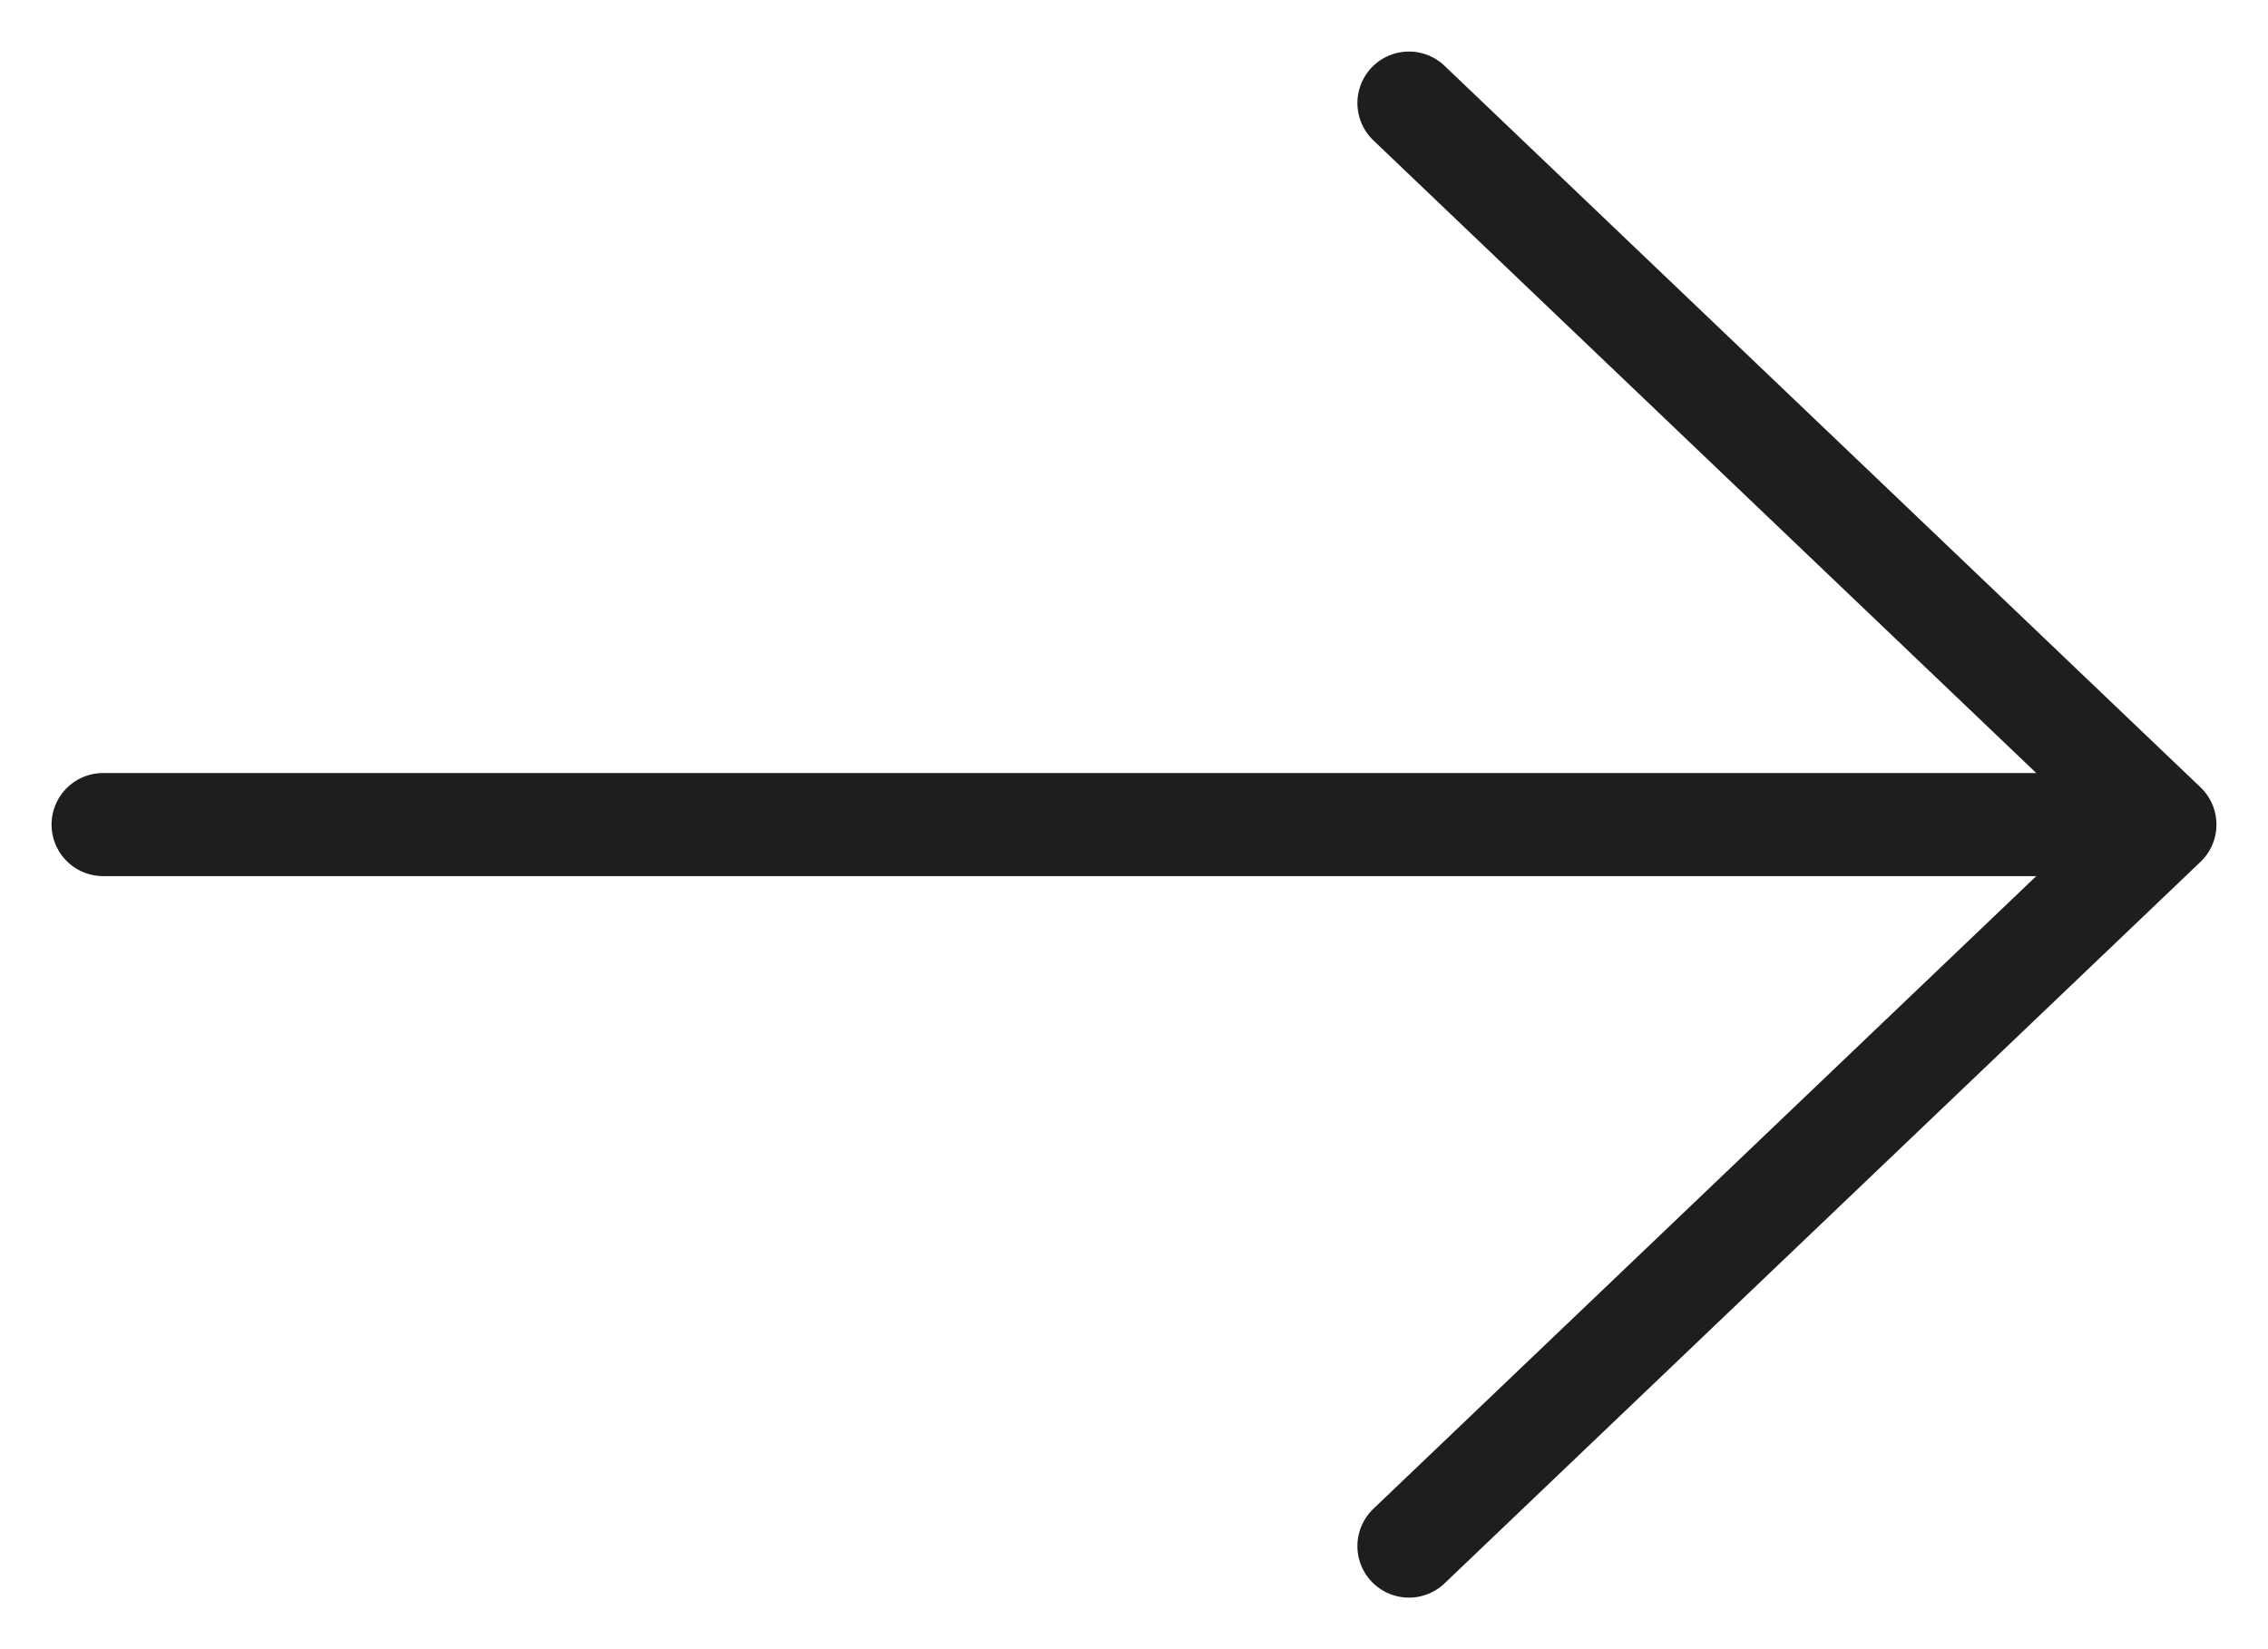 <svg width="22" height="16" viewBox="0 0 22 16" fill="none" xmlns="http://www.w3.org/2000/svg">
<path d="M1 8L21 8M21 8L13.667 1M21 8L13.667 15" stroke="#1E1E1E" stroke-linecap="round" stroke-linejoin="round"/>
</svg>
